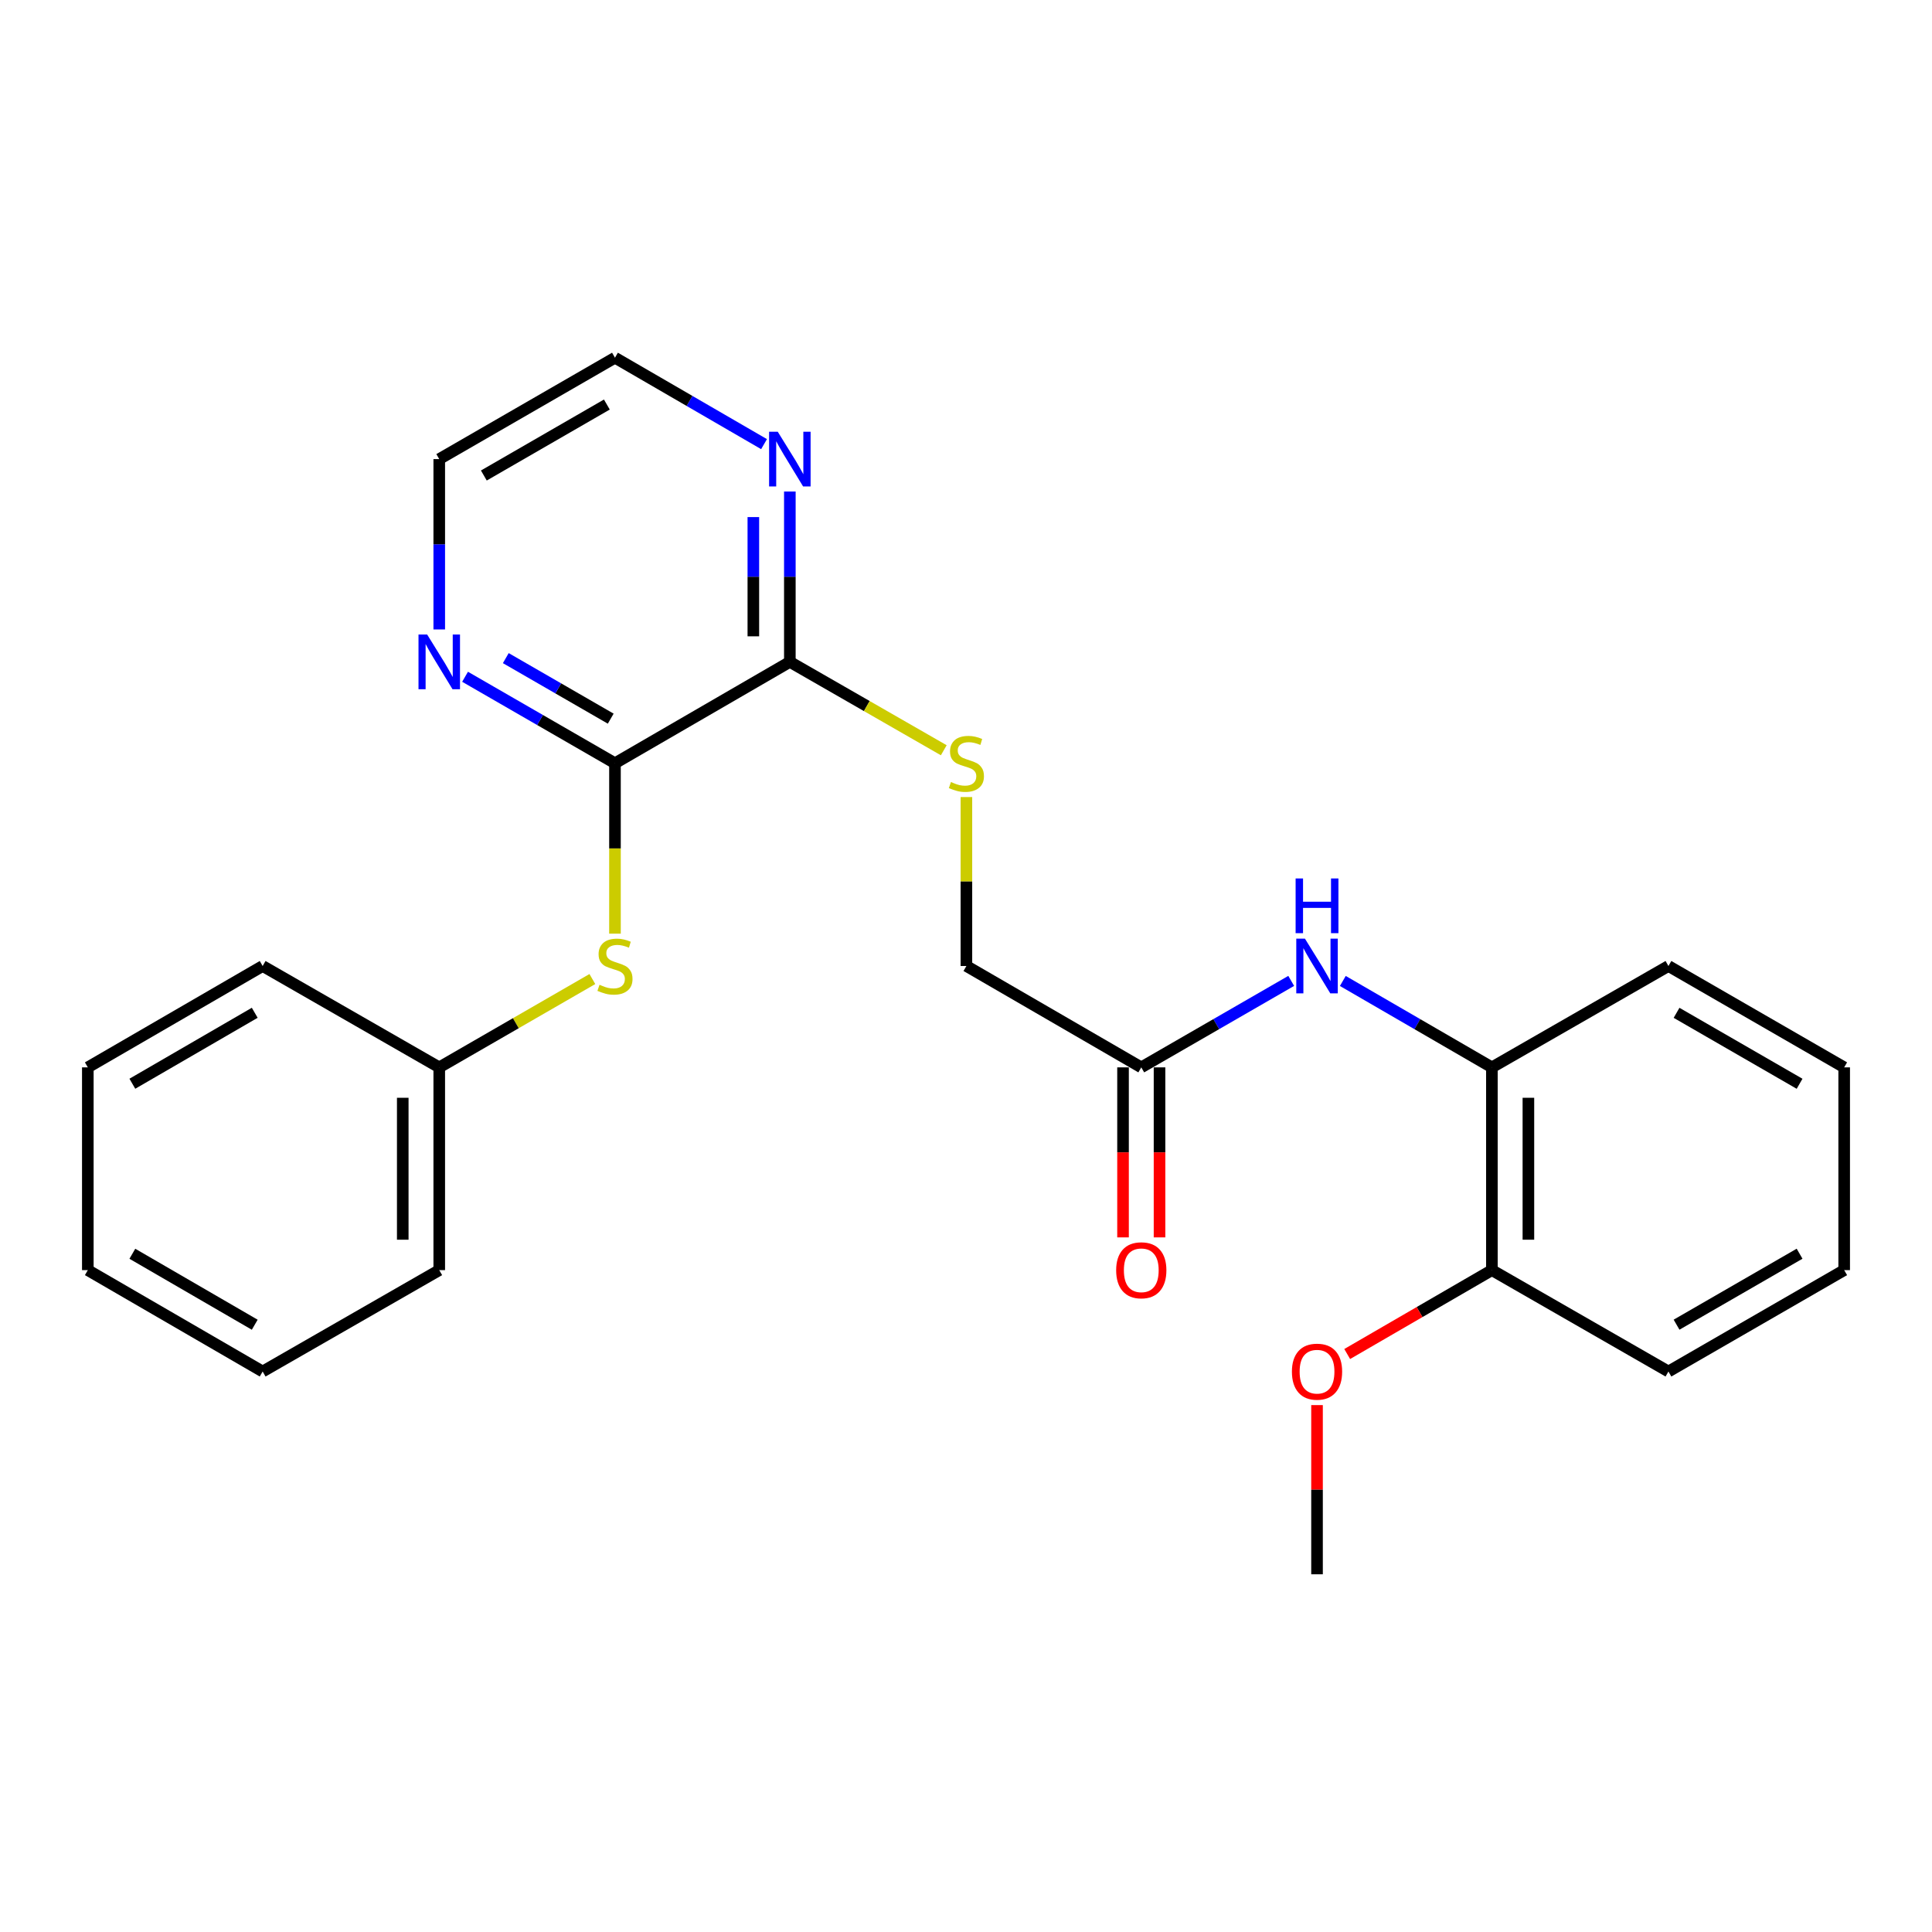 <?xml version='1.0' encoding='iso-8859-1'?>
<svg version='1.1' baseProfile='full'
              xmlns='http://www.w3.org/2000/svg'
                      xmlns:rdkit='http://www.rdkit.org/xml'
                      xmlns:xlink='http://www.w3.org/1999/xlink'
                  xml:space='preserve'
width='1000px' height='1000px' viewBox='0 0 1000 1000'>
<!-- END OF HEADER -->
<rect style='opacity:1.0;fill:#FFFFFF;stroke:none' width='1000' height='1000' x='0' y='0'> </rect>
<path class='bond-0' d='M 318.31,395.054 L 408.824,342.586' style='fill:none;fill-rule:evenodd;stroke:#000000;stroke-width:6px;stroke-linecap:butt;stroke-linejoin:miter;stroke-opacity:1' />
<path class='bond-2' d='M 318.31,395.054 L 318.31,439.155' style='fill:none;fill-rule:evenodd;stroke:#000000;stroke-width:6px;stroke-linecap:butt;stroke-linejoin:miter;stroke-opacity:1' />
<path class='bond-2' d='M 318.31,439.155 L 318.31,483.256' style='fill:none;fill-rule:evenodd;stroke:#CCCC00;stroke-width:6px;stroke-linecap:butt;stroke-linejoin:miter;stroke-opacity:1' />
<path class='bond-6' d='M 318.31,395.054 L 279.515,372.675' style='fill:none;fill-rule:evenodd;stroke:#000000;stroke-width:6px;stroke-linecap:butt;stroke-linejoin:miter;stroke-opacity:1' />
<path class='bond-6' d='M 279.515,372.675 L 240.72,350.296' style='fill:none;fill-rule:evenodd;stroke:#0000FF;stroke-width:6px;stroke-linecap:butt;stroke-linejoin:miter;stroke-opacity:1' />
<path class='bond-6' d='M 316.111,371.976 L 288.955,356.31' style='fill:none;fill-rule:evenodd;stroke:#000000;stroke-width:6px;stroke-linecap:butt;stroke-linejoin:miter;stroke-opacity:1' />
<path class='bond-6' d='M 288.955,356.31 L 261.798,340.645' style='fill:none;fill-rule:evenodd;stroke:#0000FF;stroke-width:6px;stroke-linecap:butt;stroke-linejoin:miter;stroke-opacity:1' />
<path class='bond-4' d='M 408.824,342.586 L 448.66,365.457' style='fill:none;fill-rule:evenodd;stroke:#000000;stroke-width:6px;stroke-linecap:butt;stroke-linejoin:miter;stroke-opacity:1' />
<path class='bond-4' d='M 448.66,365.457 L 488.496,388.328' style='fill:none;fill-rule:evenodd;stroke:#CCCC00;stroke-width:6px;stroke-linecap:butt;stroke-linejoin:miter;stroke-opacity:1' />
<path class='bond-7' d='M 408.824,342.586 L 408.824,298.5' style='fill:none;fill-rule:evenodd;stroke:#000000;stroke-width:6px;stroke-linecap:butt;stroke-linejoin:miter;stroke-opacity:1' />
<path class='bond-7' d='M 408.824,298.5 L 408.824,254.414' style='fill:none;fill-rule:evenodd;stroke:#0000FF;stroke-width:6px;stroke-linecap:butt;stroke-linejoin:miter;stroke-opacity:1' />
<path class='bond-7' d='M 389.932,329.36 L 389.932,298.5' style='fill:none;fill-rule:evenodd;stroke:#000000;stroke-width:6px;stroke-linecap:butt;stroke-linejoin:miter;stroke-opacity:1' />
<path class='bond-7' d='M 389.932,298.5 L 389.932,267.64' style='fill:none;fill-rule:evenodd;stroke:#0000FF;stroke-width:6px;stroke-linecap:butt;stroke-linejoin:miter;stroke-opacity:1' />
<path class='bond-1' d='M 668.325,507.709 L 629.525,530.088' style='fill:none;fill-rule:evenodd;stroke:#0000FF;stroke-width:6px;stroke-linecap:butt;stroke-linejoin:miter;stroke-opacity:1' />
<path class='bond-1' d='M 629.525,530.088 L 590.724,552.468' style='fill:none;fill-rule:evenodd;stroke:#000000;stroke-width:6px;stroke-linecap:butt;stroke-linejoin:miter;stroke-opacity:1' />
<path class='bond-5' d='M 695.046,507.742 L 733.625,530.105' style='fill:none;fill-rule:evenodd;stroke:#0000FF;stroke-width:6px;stroke-linecap:butt;stroke-linejoin:miter;stroke-opacity:1' />
<path class='bond-5' d='M 733.625,530.105 L 772.205,552.468' style='fill:none;fill-rule:evenodd;stroke:#000000;stroke-width:6px;stroke-linecap:butt;stroke-linejoin:miter;stroke-opacity:1' />
<path class='bond-11' d='M 306.605,506.752 L 266.98,529.61' style='fill:none;fill-rule:evenodd;stroke:#CCCC00;stroke-width:6px;stroke-linecap:butt;stroke-linejoin:miter;stroke-opacity:1' />
<path class='bond-11' d='M 266.98,529.61 L 227.355,552.468' style='fill:none;fill-rule:evenodd;stroke:#000000;stroke-width:6px;stroke-linecap:butt;stroke-linejoin:miter;stroke-opacity:1' />
<path class='bond-3' d='M 590.724,552.468 L 500.21,500' style='fill:none;fill-rule:evenodd;stroke:#000000;stroke-width:6px;stroke-linecap:butt;stroke-linejoin:miter;stroke-opacity:1' />
<path class='bond-9' d='M 581.278,552.468 L 581.278,596.469' style='fill:none;fill-rule:evenodd;stroke:#000000;stroke-width:6px;stroke-linecap:butt;stroke-linejoin:miter;stroke-opacity:1' />
<path class='bond-9' d='M 581.278,596.469 L 581.278,640.47' style='fill:none;fill-rule:evenodd;stroke:#FF0000;stroke-width:6px;stroke-linecap:butt;stroke-linejoin:miter;stroke-opacity:1' />
<path class='bond-9' d='M 600.17,552.468 L 600.17,596.469' style='fill:none;fill-rule:evenodd;stroke:#000000;stroke-width:6px;stroke-linecap:butt;stroke-linejoin:miter;stroke-opacity:1' />
<path class='bond-9' d='M 600.17,596.469 L 600.17,640.47' style='fill:none;fill-rule:evenodd;stroke:#FF0000;stroke-width:6px;stroke-linecap:butt;stroke-linejoin:miter;stroke-opacity:1' />
<path class='bond-10' d='M 500.21,412.558 L 500.21,456.279' style='fill:none;fill-rule:evenodd;stroke:#CCCC00;stroke-width:6px;stroke-linecap:butt;stroke-linejoin:miter;stroke-opacity:1' />
<path class='bond-10' d='M 500.21,456.279 L 500.21,500' style='fill:none;fill-rule:evenodd;stroke:#000000;stroke-width:6px;stroke-linecap:butt;stroke-linejoin:miter;stroke-opacity:1' />
<path class='bond-8' d='M 772.205,552.468 L 772.205,657.414' style='fill:none;fill-rule:evenodd;stroke:#000000;stroke-width:6px;stroke-linecap:butt;stroke-linejoin:miter;stroke-opacity:1' />
<path class='bond-8' d='M 791.097,568.21 L 791.097,641.672' style='fill:none;fill-rule:evenodd;stroke:#000000;stroke-width:6px;stroke-linecap:butt;stroke-linejoin:miter;stroke-opacity:1' />
<path class='bond-15' d='M 772.205,552.468 L 863.58,500' style='fill:none;fill-rule:evenodd;stroke:#000000;stroke-width:6px;stroke-linecap:butt;stroke-linejoin:miter;stroke-opacity:1' />
<path class='bond-13' d='M 227.355,325.802 L 227.355,281.716' style='fill:none;fill-rule:evenodd;stroke:#0000FF;stroke-width:6px;stroke-linecap:butt;stroke-linejoin:miter;stroke-opacity:1' />
<path class='bond-13' d='M 227.355,281.716 L 227.355,237.63' style='fill:none;fill-rule:evenodd;stroke:#000000;stroke-width:6px;stroke-linecap:butt;stroke-linejoin:miter;stroke-opacity:1' />
<path class='bond-25' d='M 395.469,229.887 L 356.889,207.519' style='fill:none;fill-rule:evenodd;stroke:#0000FF;stroke-width:6px;stroke-linecap:butt;stroke-linejoin:miter;stroke-opacity:1' />
<path class='bond-25' d='M 356.889,207.519 L 318.31,185.152' style='fill:none;fill-rule:evenodd;stroke:#000000;stroke-width:6px;stroke-linecap:butt;stroke-linejoin:miter;stroke-opacity:1' />
<path class='bond-12' d='M 772.205,657.414 L 734.755,679.126' style='fill:none;fill-rule:evenodd;stroke:#000000;stroke-width:6px;stroke-linecap:butt;stroke-linejoin:miter;stroke-opacity:1' />
<path class='bond-12' d='M 734.755,679.126 L 697.306,700.838' style='fill:none;fill-rule:evenodd;stroke:#FF0000;stroke-width:6px;stroke-linecap:butt;stroke-linejoin:miter;stroke-opacity:1' />
<path class='bond-16' d='M 772.205,657.414 L 863.58,709.892' style='fill:none;fill-rule:evenodd;stroke:#000000;stroke-width:6px;stroke-linecap:butt;stroke-linejoin:miter;stroke-opacity:1' />
<path class='bond-17' d='M 227.355,552.468 L 227.355,657.414' style='fill:none;fill-rule:evenodd;stroke:#000000;stroke-width:6px;stroke-linecap:butt;stroke-linejoin:miter;stroke-opacity:1' />
<path class='bond-17' d='M 208.462,568.21 L 208.462,641.672' style='fill:none;fill-rule:evenodd;stroke:#000000;stroke-width:6px;stroke-linecap:butt;stroke-linejoin:miter;stroke-opacity:1' />
<path class='bond-18' d='M 227.355,552.468 L 135.948,500' style='fill:none;fill-rule:evenodd;stroke:#000000;stroke-width:6px;stroke-linecap:butt;stroke-linejoin:miter;stroke-opacity:1' />
<path class='bond-19' d='M 681.69,727.276 L 681.69,771.062' style='fill:none;fill-rule:evenodd;stroke:#FF0000;stroke-width:6px;stroke-linecap:butt;stroke-linejoin:miter;stroke-opacity:1' />
<path class='bond-19' d='M 681.69,771.062 L 681.69,814.848' style='fill:none;fill-rule:evenodd;stroke:#000000;stroke-width:6px;stroke-linecap:butt;stroke-linejoin:miter;stroke-opacity:1' />
<path class='bond-14' d='M 227.355,237.63 L 318.31,185.152' style='fill:none;fill-rule:evenodd;stroke:#000000;stroke-width:6px;stroke-linecap:butt;stroke-linejoin:miter;stroke-opacity:1' />
<path class='bond-14' d='M 250.439,246.122 L 314.108,209.387' style='fill:none;fill-rule:evenodd;stroke:#000000;stroke-width:6px;stroke-linecap:butt;stroke-linejoin:miter;stroke-opacity:1' />
<path class='bond-20' d='M 863.58,500 L 954.545,552.468' style='fill:none;fill-rule:evenodd;stroke:#000000;stroke-width:6px;stroke-linecap:butt;stroke-linejoin:miter;stroke-opacity:1' />
<path class='bond-20' d='M 867.785,524.235 L 931.461,560.963' style='fill:none;fill-rule:evenodd;stroke:#000000;stroke-width:6px;stroke-linecap:butt;stroke-linejoin:miter;stroke-opacity:1' />
<path class='bond-27' d='M 863.58,709.892 L 954.545,657.414' style='fill:none;fill-rule:evenodd;stroke:#000000;stroke-width:6px;stroke-linecap:butt;stroke-linejoin:miter;stroke-opacity:1' />
<path class='bond-27' d='M 867.784,685.656 L 931.46,648.921' style='fill:none;fill-rule:evenodd;stroke:#000000;stroke-width:6px;stroke-linecap:butt;stroke-linejoin:miter;stroke-opacity:1' />
<path class='bond-22' d='M 227.355,657.414 L 135.948,709.892' style='fill:none;fill-rule:evenodd;stroke:#000000;stroke-width:6px;stroke-linecap:butt;stroke-linejoin:miter;stroke-opacity:1' />
<path class='bond-23' d='M 135.948,500 L 45.455,552.468' style='fill:none;fill-rule:evenodd;stroke:#000000;stroke-width:6px;stroke-linecap:butt;stroke-linejoin:miter;stroke-opacity:1' />
<path class='bond-23' d='M 131.85,524.214 L 68.505,560.941' style='fill:none;fill-rule:evenodd;stroke:#000000;stroke-width:6px;stroke-linecap:butt;stroke-linejoin:miter;stroke-opacity:1' />
<path class='bond-21' d='M 954.545,552.468 L 954.545,657.414' style='fill:none;fill-rule:evenodd;stroke:#000000;stroke-width:6px;stroke-linecap:butt;stroke-linejoin:miter;stroke-opacity:1' />
<path class='bond-26' d='M 135.948,709.892 L 45.455,657.414' style='fill:none;fill-rule:evenodd;stroke:#000000;stroke-width:6px;stroke-linecap:butt;stroke-linejoin:miter;stroke-opacity:1' />
<path class='bond-26' d='M 131.851,685.677 L 68.506,648.943' style='fill:none;fill-rule:evenodd;stroke:#000000;stroke-width:6px;stroke-linecap:butt;stroke-linejoin:miter;stroke-opacity:1' />
<path class='bond-24' d='M 45.455,552.468 L 45.455,657.414' style='fill:none;fill-rule:evenodd;stroke:#000000;stroke-width:6px;stroke-linecap:butt;stroke-linejoin:miter;stroke-opacity:1' />
<path  class='atom-2' d='M 675.43 485.84
L 684.71 500.84
Q 685.63 502.32, 687.11 505
Q 688.59 507.68, 688.67 507.84
L 688.67 485.84
L 692.43 485.84
L 692.43 514.16
L 688.55 514.16
L 678.59 497.76
Q 677.43 495.84, 676.19 493.64
Q 674.99 491.44, 674.63 490.76
L 674.63 514.16
L 670.95 514.16
L 670.95 485.84
L 675.43 485.84
' fill='#0000FF'/>
<path  class='atom-2' d='M 670.61 454.688
L 674.45 454.688
L 674.45 466.728
L 688.93 466.728
L 688.93 454.688
L 692.77 454.688
L 692.77 483.008
L 688.93 483.008
L 688.93 469.928
L 674.45 469.928
L 674.45 483.008
L 670.61 483.008
L 670.61 454.688
' fill='#0000FF'/>
<path  class='atom-3' d='M 310.31 509.72
Q 310.63 509.84, 311.95 510.4
Q 313.27 510.96, 314.71 511.32
Q 316.19 511.64, 317.63 511.64
Q 320.31 511.64, 321.87 510.36
Q 323.43 509.04, 323.43 506.76
Q 323.43 505.2, 322.63 504.24
Q 321.87 503.28, 320.67 502.76
Q 319.47 502.24, 317.47 501.64
Q 314.95 500.88, 313.43 500.16
Q 311.95 499.44, 310.87 497.92
Q 309.83 496.4, 309.83 493.84
Q 309.83 490.28, 312.23 488.08
Q 314.67 485.88, 319.47 485.88
Q 322.75 485.88, 326.47 487.44
L 325.55 490.52
Q 322.15 489.12, 319.59 489.12
Q 316.83 489.12, 315.31 490.28
Q 313.79 491.4, 313.83 493.36
Q 313.83 494.88, 314.59 495.8
Q 315.39 496.72, 316.51 497.24
Q 317.67 497.76, 319.59 498.36
Q 322.15 499.16, 323.67 499.96
Q 325.19 500.76, 326.27 502.4
Q 327.39 504, 327.39 506.76
Q 327.39 510.68, 324.75 512.8
Q 322.15 514.88, 317.79 514.88
Q 315.27 514.88, 313.35 514.32
Q 311.47 513.8, 309.23 512.88
L 310.31 509.72
' fill='#CCCC00'/>
<path  class='atom-5' d='M 492.21 404.774
Q 492.53 404.894, 493.85 405.454
Q 495.17 406.014, 496.61 406.374
Q 498.09 406.694, 499.53 406.694
Q 502.21 406.694, 503.77 405.414
Q 505.33 404.094, 505.33 401.814
Q 505.33 400.254, 504.53 399.294
Q 503.77 398.334, 502.57 397.814
Q 501.37 397.294, 499.37 396.694
Q 496.85 395.934, 495.33 395.214
Q 493.85 394.494, 492.77 392.974
Q 491.73 391.454, 491.73 388.894
Q 491.73 385.334, 494.13 383.134
Q 496.57 380.934, 501.37 380.934
Q 504.65 380.934, 508.37 382.494
L 507.45 385.574
Q 504.05 384.174, 501.49 384.174
Q 498.73 384.174, 497.21 385.334
Q 495.69 386.454, 495.73 388.414
Q 495.73 389.934, 496.49 390.854
Q 497.29 391.774, 498.41 392.294
Q 499.57 392.814, 501.49 393.414
Q 504.05 394.214, 505.57 395.014
Q 507.09 395.814, 508.17 397.454
Q 509.29 399.054, 509.29 401.814
Q 509.29 405.734, 506.65 407.854
Q 504.05 409.934, 499.69 409.934
Q 497.17 409.934, 495.25 409.374
Q 493.37 408.854, 491.13 407.934
L 492.21 404.774
' fill='#CCCC00'/>
<path  class='atom-7' d='M 221.095 328.426
L 230.375 343.426
Q 231.295 344.906, 232.775 347.586
Q 234.255 350.266, 234.335 350.426
L 234.335 328.426
L 238.095 328.426
L 238.095 356.746
L 234.215 356.746
L 224.255 340.346
Q 223.095 338.426, 221.855 336.226
Q 220.655 334.026, 220.295 333.346
L 220.295 356.746
L 216.615 356.746
L 216.615 328.426
L 221.095 328.426
' fill='#0000FF'/>
<path  class='atom-8' d='M 402.564 223.47
L 411.844 238.47
Q 412.764 239.95, 414.244 242.63
Q 415.724 245.31, 415.804 245.47
L 415.804 223.47
L 419.564 223.47
L 419.564 251.79
L 415.684 251.79
L 405.724 235.39
Q 404.564 233.47, 403.324 231.27
Q 402.124 229.07, 401.764 228.39
L 401.764 251.79
L 398.084 251.79
L 398.084 223.47
L 402.564 223.47
' fill='#0000FF'/>
<path  class='atom-10' d='M 577.724 657.494
Q 577.724 650.694, 581.084 646.894
Q 584.444 643.094, 590.724 643.094
Q 597.004 643.094, 600.364 646.894
Q 603.724 650.694, 603.724 657.494
Q 603.724 664.374, 600.324 668.294
Q 596.924 672.174, 590.724 672.174
Q 584.484 672.174, 581.084 668.294
Q 577.724 664.414, 577.724 657.494
M 590.724 668.974
Q 595.044 668.974, 597.364 666.094
Q 599.724 663.174, 599.724 657.494
Q 599.724 651.934, 597.364 649.134
Q 595.044 646.294, 590.724 646.294
Q 586.404 646.294, 584.044 649.094
Q 581.724 651.894, 581.724 657.494
Q 581.724 663.214, 584.044 666.094
Q 586.404 668.974, 590.724 668.974
' fill='#FF0000'/>
<path  class='atom-13' d='M 668.69 709.972
Q 668.69 703.172, 672.05 699.372
Q 675.41 695.572, 681.69 695.572
Q 687.97 695.572, 691.33 699.372
Q 694.69 703.172, 694.69 709.972
Q 694.69 716.852, 691.29 720.772
Q 687.89 724.652, 681.69 724.652
Q 675.45 724.652, 672.05 720.772
Q 668.69 716.892, 668.69 709.972
M 681.69 721.452
Q 686.01 721.452, 688.33 718.572
Q 690.69 715.652, 690.69 709.972
Q 690.69 704.412, 688.33 701.612
Q 686.01 698.772, 681.69 698.772
Q 677.37 698.772, 675.01 701.572
Q 672.69 704.372, 672.69 709.972
Q 672.69 715.692, 675.01 718.572
Q 677.37 721.452, 681.69 721.452
' fill='#FF0000'/>
</svg>
